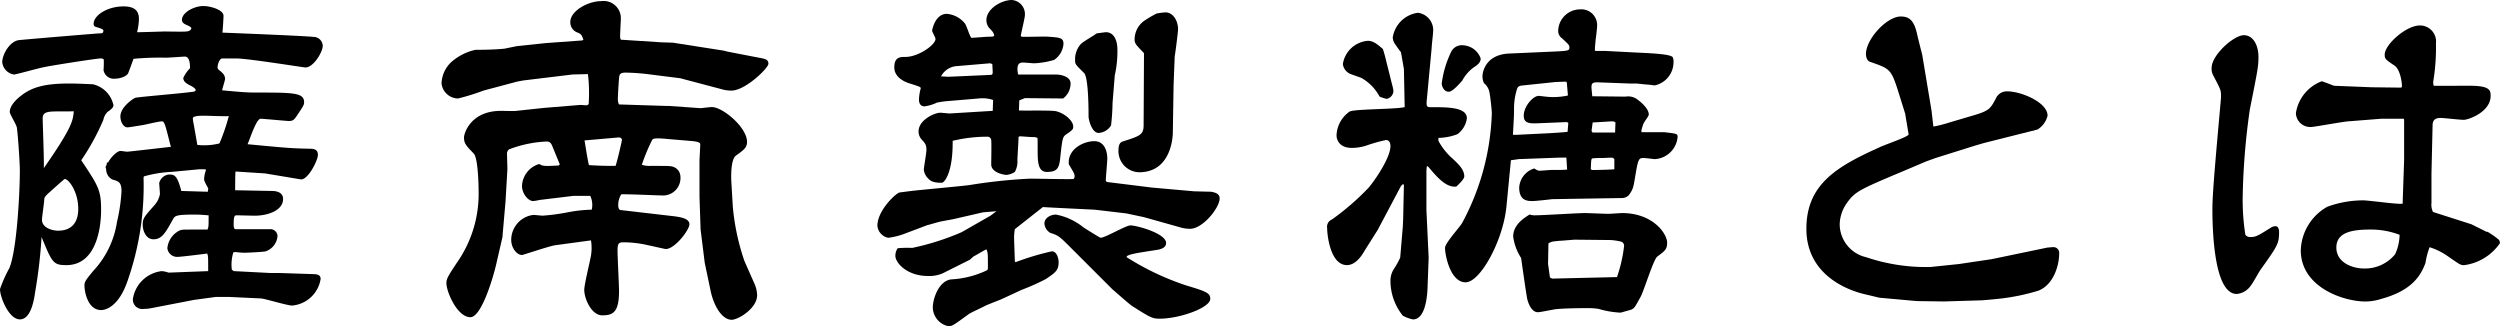<svg xmlns="http://www.w3.org/2000/svg" width="253" height="33.008" viewBox="0 0 253 33.008">
  <g id="レイヤー_2" data-name="レイヤー 2">
    <g id="home_hover" data-name="home;hover">
      <g>
        <path d="M11.482,10.649c0,.265-.341.493-.606.682a1.591,1.591,0,0,0-.417.8A23.859,23.859,0,0,1,8.223,16.22c1.743,2.615,2.008,3.032,2.008,5.04,0,1.364-.3,5.571-3.524,5.571-1.326,0-1.44-.265-2.5-2.842a50.583,50.583,0,0,1-.645,5.533c-.113.8-.417,2.8-1.553,2.8C.909,32.326,0,30.09,0,29.256a13.35,13.35,0,0,1,.947-2.122c.758-1.819,1.061-7.579,1.061-9.891,0-.758-.189-3.562-.3-4.32-.038-.3-.72-1.364-.72-1.592,0-.682.758-1.364,1.212-1.7C3.3,8.792,4.623,8.451,7.01,8.451c.379,0,.644,0,2.388.076A2.762,2.762,0,0,1,11.482,10.649Zm12.355,6.708c-.039.113-.039,1.705-.039,1.895l3.79.075c.076,0,1.061,0,1.061.8,0,1.213-1.629,1.7-2.842,1.7-.3,0-1.629-.037-1.895-.037-.227,0-.265.3-.265.947,0,.114,0,.455.19.455h3.448a.73.73,0,0,1,.8.682,1.781,1.781,0,0,1-1.176,1.554c-.189.076-2.083.151-2.159.151a7.51,7.51,0,0,1-.909-.075l-.228.037a4.219,4.219,0,0,0-.152,1.744l.19.151,3.675.19h.91l3.411.113c.53,0,.8.114.8.493a3.2,3.2,0,0,1-2.88,2.691c-.493,0-2.691-.682-3.146-.72l-3.221-.152H21.828l-2.2.3-4.319.834a3.889,3.889,0,0,1-.758.076.95.95,0,0,1-1.1-1.023,3.338,3.338,0,0,1,2.918-2.8,2.454,2.454,0,0,1,.682.152l4.017-.152c0-1.44,0-1.592-.114-1.781-.493.076-2.729.341-2.994.341a1,1,0,0,1-1.023-.872,2.222,2.222,0,0,1,.947-1.629c.379-.265.493-.265,1.327-.265H21c.113-.266.113-.379.113-1.44-.455-.038-.91-.076-1.327-.076-2.045,0-2.084.113-2.311.53-.682,1.213-1.061,1.971-1.933,1.971-.8,0-1.1-.91-1.1-1.478,0-.682.19-.834,1.251-2.046a2.285,2.285,0,0,0,.493-1.061c0-.114-.076-1.062-.076-1.1a1.136,1.136,0,0,1,.986-.872c.493,0,.833,0,1.25,1.667.228,0,2.426.076,2.691.076,0-.076.038-.3.038-.341-.379-.682-.417-.758-.417-.985a2.946,2.946,0,0,1,.19-.872l-.076-.076h-.606l-2.8.266a12.352,12.352,0,0,0-2.8.454l-.039.114a29.087,29.087,0,0,1-1.591,10.384c-.985,2.956-2.5,3.032-2.691,3.032-1.4,0-1.7-1.933-1.7-2.5,0-.379.19-.606.872-1.44a9.29,9.29,0,0,0,2.425-5,17.589,17.589,0,0,0,.455-3.07c0-.947-.3-1.023-.948-1.212a1.173,1.173,0,0,1-.606-1.062.291.291,0,0,1,.037-.378l.039-.266h.113c.38-.682.986-1.175,1.251-1.175.152,0,.569.076.682.076.152,0,3.752-.417,4.434-.493-.113-.34-.492-2.008-.644-2.311-.075-.19-.151-.265-.265-.265-.342,0-1.706.341-1.971.379s-1.364.227-1.515.227c-.417,0-.721-.569-.721-1.1,0-.985,1.365-1.857,1.516-1.895.53-.114,5.76-.531,5.988-.644.076-.038.113-.076.113-.152,0-.151-.454-.417-.644-.492-.341-.19-.607-.379-.607-.72a3.465,3.465,0,0,1,.683-.986c0-.417-.038-1.175-.531-1.175-.113,0-1.629.114-1.932.114a27.68,27.68,0,0,0-3.259.114c-.076.227-.455,1.25-.531,1.44-.151.341-.833.568-1.326.568a1.052,1.052,0,0,1-1.175-.871A9.569,9.569,0,0,0,10.5,6.026c-.037-.076-.189-.114-.3-.114-.416,0-5,.72-5.684.872-.492.075-2.88.757-3.107.757A1.411,1.411,0,0,1,.226,6.291c0-.758.759-2.16,1.744-2.236.681-.076,7.958-.682,8.147-.682.266,0,.342-.038.342-.3,0-.152-.644-.3-.833-.379-.114-.038-.152-.19-.152-.266,0-.909,1.439-1.781,3.031-1.781,1.327,0,1.554.644,1.554,1.289a6.22,6.22,0,0,1-.189,1.326c.416,0,2.615-.076,2.8-.076.341,0,1.856.038,2.16,0,.227,0,.53-.113.53-.341,0-.113-.417-.3-.53-.341-.228-.113-.417-.227-.417-.493,0-.757,1.251-1.4,2.161-1.4.719,0,2.045.379,2.045.986,0,.265-.076,1.478-.113,1.705.985.038,8.792.341,9.436.455a.938.938,0,0,1,.72.871c0,.645-.947,2.2-1.743,2.2-.19,0-5.836-.91-6.973-.91H22.471c-.265.038-.454.568-.454.947a.344.344,0,0,0,.113.19c.417.341.645.53.645.947,0,.114-.265.948-.3,1.137,1.251.114,2.351.227,3.3.227,3.942,0,5,0,5,.986,0,.265-.075.379-.758,1.4-.265.379-.378.493-.8.493-.189,0-2.578-.228-2.843-.228-.455,0-1.136,2.236-1.326,2.577,3.98.379,4.434.417,6.215.455.492,0,.909.038.909.644,0,.493-.947,2.464-1.705,2.464l-3.638-.607ZM7.919,21.146c0-1.781-.985-3.031-1.364-3.031-.076,0-1.553,1.364-1.7,1.478-.228.227-.38.379-.38.606,0,.3-.227,1.743-.227,2.046,0,.8,1.023,1.1,1.63,1.1C7.351,23.344,7.919,22.4,7.919,21.146Zm-.454-9.891c-.341.038-1.932,0-2.236.038-.72.038-.91.266-.91.682,0,.493.152,4.245.115,5.041C7.313,12.885,7.389,12.2,7.465,11.255Zm12.506,3.411a6.38,6.38,0,0,0,2.235-.151,19.458,19.458,0,0,0,.948-2.767c-.417.038-2.122-.038-2.463-.038-.379,0-1.175,0-1.175.265a2.557,2.557,0,0,0,.076.531Z"/>
        <path d="M55.252,4.358l3.676-.265.113-.076c-.189-.493-.189-.568-.682-.758a1.106,1.106,0,0,1-.645-1.023C57.714,1.1,59.5.114,60.861.114A1.74,1.74,0,0,1,62.83,1.857c0,.151-.075,1.516-.075,1.819a.7.7,0,0,0,.075.341l4.093.265L68.1,4.32l5.117.8.454.114,3.336.644c.34.076.757.114.757.568S75.413,9.171,74.01,9.171a4.162,4.162,0,0,1-.719-.076L69.274,8.034l-.417-.114L65.521,7.5a21.317,21.317,0,0,0-2.2-.152c-.606,0-.644.189-.682.644-.037.531-.113,1.592-.113,2.122a1.347,1.347,0,0,0,.113.455l4.814.152h.265l3.183.227c.037,0,.947-.113,1.137-.113,1.1,0,3.562,2.046,3.562,3.524,0,.568-.3.8-1.137,1.4-.455.341-.493,1.781-.455,2.577l.152,2.577a23.324,23.324,0,0,0,1.175,5.5l1.023,2.312a3.1,3.1,0,0,1,.265,1.137c0,1.364-1.933,2.5-2.577,2.5-.947,0-1.781-1.327-2.122-2.88L71.32,26.6,70.9,23.231,70.789,19.9V16.22c0-.114.076-1.365.076-1.63s-.683-.3-1.137-.341l-2.236-.189c-1.213-.114-1.364-.038-1.478.075a18.367,18.367,0,0,0-1.06,2.54,2.413,2.413,0,0,0,.87.113c1.933,0,2.085,0,2.35.114a1.049,1.049,0,0,1,.683.947,1.766,1.766,0,0,1-1.668,1.933c-.683,0-3.714-.151-4.32-.114a2.026,2.026,0,0,0-.3,1.175c0,.19.076.417.265.417l4.89.568c1.023.114,2.045.228,2.045.872,0,.569-1.477,2.5-2.386,2.5-.114,0-1.555-.341-1.782-.379a11.11,11.11,0,0,0-2.5-.3c-.455,0-.607.076-.607.834,0,.644.152,3.524.152,4.093,0,2.2-.644,2.463-1.7,2.463-1.1,0-1.82-1.7-1.82-2.577,0-.493.53-2.69.606-3.107a4.72,4.72,0,0,0,.076-1.9l-3.638.492c-.531.076-3.258.986-3.334.986-.569,0-1.1-.758-1.1-1.516a2.549,2.549,0,0,1,2.235-2.539c.152,0,.834.075.949.075a20.666,20.666,0,0,0,2.539-.341,14.419,14.419,0,0,1,2.425-.265,2.133,2.133,0,0,0-.152-1.4H58.055l-3.448.417a5.784,5.784,0,0,1-.645.114c-.491,0-1.135-.72-1.135-1.554a2.421,2.421,0,0,1,1.742-2.2c.379.227.531.227,1.971.151l.114-.113c-.114-.266-.607-1.478-.72-1.744-.114-.3-.228-.568-.606-.568a11.914,11.914,0,0,0-3.828.8.58.58,0,0,0-.19.493c0,.113.038,1.288.038,1.553l-.189,3.221-.3,3.449v.114l-.682,2.956C49.908,28.044,48.734,32.1,47.6,32.1c-1.327,0-2.425-2.577-2.425-3.449,0-.455.228-.8,1.023-2.008a12.121,12.121,0,0,0,2.236-7.353c0-.757-.076-3.335-.493-3.751-.719-.758-.985-.986-.985-1.63,0-.379.644-2.691,3.751-2.691.266,0,1.327.038,1.555,0l2.8-.3,3.676-.3c.075,0,.492.038.568.038.152,0,.152-.038.266-.114A16.41,16.41,0,0,0,59.5,7.5l-1.554.037-5,.607-.606.113-3.411.91a22.236,22.236,0,0,1-2.578.8,1.707,1.707,0,0,1-1.667-1.516,3.087,3.087,0,0,1,1.023-2.2A5.425,5.425,0,0,1,48.127,5.04c.531,0,1.743,0,2.918-.113.19-.038,1.1-.228,1.326-.266Zm3.9,9.853c.075.379.341,2.2.455,2.5,1.288.075,1.668.075,2.69.075.228-.682.645-2.577.645-2.615,0-.227-.266-.265-.3-.265Z"/>
        <path d="M108.724,18c.076-.341,0-.417-.417-1.137-.152-.227-.152-.265-.152-.417,0-1.478,1.629-2.16,2.577-2.16,1.288,0,1.327,1.516,1.327,1.743,0,.341-.152,1.933-.152,2.274l.113.114,4.586.568,4.282.379c.265,0,1.44.038,1.667.038.417.076.872.19.872.682,0,.948-1.706,3.07-2.993,3.07A3.481,3.481,0,0,1,119.41,23l-3.638-1.023-1.781-.379-3.222-.379c-.037,0-4.775-.227-5.229-.265L102.7,23.193a6.05,6.05,0,0,0-.076.8c0,.379.076,2.122.076,2.463l.076.076a26.974,26.974,0,0,1,3.675-1.1c.493,0,.683.72.683,1.1,0,.833-.341,1.061-1.29,1.705a23.5,23.5,0,0,1-2.462,1.1l-2.047.948c-.265.113-1.364.53-1.591.644-.266.151-1.517.72-1.668.833-1.516,1.1-1.7,1.251-2.084,1.251a1.97,1.97,0,0,1-1.592-1.9c0-.871.607-2.728,1.9-2.842a9.52,9.52,0,0,0,3.563-.91c.076-.037.113-.075.113-.341,0-1.326,0-1.478-.152-1.781-.227.076-1.061.606-1.251.682-.075.038-.378.341-.454.379l-2.729,1.365a3.4,3.4,0,0,1-1.478.265c-2.122,0-3.3-1.326-3.3-2.047a1.366,1.366,0,0,1,.228-.758,9.85,9.85,0,0,1,1.478-.037,25.92,25.92,0,0,0,5-1.592l2.918-1.668.607-.454-1.365.113-2.8.645c-.266.075-1.479.265-1.707.341-.834.227-.909.265-1.1.3l-2.121.8a7.308,7.308,0,0,1-1.858.492,1.365,1.365,0,0,1-1.1-1.212c0-1.592,1.932-3.335,2.235-3.373s1.365-.19,2.273-.265c.683-.076,4.4-.417,4.851-.493a54.077,54.077,0,0,1,6.1-.644c.683,0,3.752.076,4.4.038ZM103.38,3.714c.417.038,2.311-.038,2.69,0,1.175.076,1.555.114,1.555.72a2.155,2.155,0,0,1-.949,1.629,8.2,8.2,0,0,1-2.008.342c-.189,0-.947-.076-1.136-.076-.342,0-.569.113-.569.72a3.026,3.026,0,0,0,.076.492h3.789c.607,0,1.516.228,1.516.91a1.919,1.919,0,0,1-.758,1.516l-3.865-.038-.569.227-.037,1.023c.606.038,3.22-.037,3.751.076.834.19,1.744.948,1.744,1.554,0,.3-.076.341-.72.8-.341.227-.38.417-.569,2.122-.113,1.137-.189,1.668-1.364,1.668-.947,0-.947-1.061-.947-2.35,0-.947,0-1.061-.038-1.1a1.118,1.118,0,0,0-.493-.076c-.189,0-1.1-.075-1.213-.075a.211.211,0,0,0-.19.075c0,.379-.113,2.009-.113,2.35A2.149,2.149,0,0,1,102.7,17.4a1.877,1.877,0,0,1-.834.3c-.266,0-1.554-.228-1.554-1.061,0-.379.039-2.122,0-2.464a.382.382,0,0,0-.417-.341,15.147,15.147,0,0,0-3.486.417c.038,3.221-.834,4.245-1.1,4.245-.91,0-1.137-.19-1.365-.417a1.5,1.5,0,0,1-.455-.91c0-.189.266-1.667.266-2.008,0-.531-.152-.682-.531-1.1a1.219,1.219,0,0,1-.265-.758c0-1.175,1.63-1.895,2.2-1.895.152,0,.834.076.948.076l4.358-.266.038-1.1a3.337,3.337,0,0,0-1.478-.151l-3.146.265a8.938,8.938,0,0,0-1.061.152,4.18,4.18,0,0,1-1.251.379c-.378,0-.567-.266-.567-.683a4.743,4.743,0,0,1,.189-1.174c-.076-.114-.152-.152-.986-.417-.834-.228-1.7-.758-1.7-1.667,0-1.062.606-1.062,1.137-1.062,1.289,0,3.032-1.212,3.032-1.819,0-.151-.342-.72-.342-.834,0-.075.3-1.705,1.478-1.705a2.607,2.607,0,0,1,1.819.948c.189.189.493,1.326.682,1.478.265,0,1.479-.114,1.744-.114.417,0,.455,0,.569-.114-.114-.379-.152-.379-.569-.833a1.256,1.256,0,0,1-.228-.721C99.817.872,101.371,0,102.394,0a1.431,1.431,0,0,1,1.327,1.516c0,.3-.379,1.781-.417,2.122ZM95.99,7.769l4.283-.19c.189,0,.189-.189.189-.3,0,0-.038-.72-.038-.8l-.227-.075-3.524.3a1.975,1.975,0,0,0-1.441,1.023Zm18.038,18.266a26.988,26.988,0,0,0,5.989,2.842c2.008.607,2.462.758,2.462,1.365,0,.909-3.107,2.008-5.116,2.008-.757,0-.946-.114-2.8-1.288-.341-.228-1.818-1.554-1.97-1.668l-4.321-4.32c-1.06-1.061-1.212-1.175-1.97-1.4a1.212,1.212,0,0,1-.607-.948c0-.568.607-.909,1.175-.909A6.3,6.3,0,0,1,109.633,23c.113.076,1.667,1.061,1.743,1.061.493,0,2.539-1.25,3.032-1.25.606,0,3.6.8,3.6,1.781,0,.455-.456.606-.834.682-2.425.379-2.69.417-3.146.644Zm-1.439-15.613a21.423,21.423,0,0,1-.152,2.274,1.591,1.591,0,0,1-1.251.757c-.72,0-1.023-1.4-1.023-1.629,0-2.047-.113-4.093-.455-4.434-.871-.872-.908-.872-.908-1.327a2.293,2.293,0,0,1,.567-1.591c.19-.228,1.4-.91,1.63-1.1.076,0,.834-.114.91-.114.91,0,1.174.985,1.174,1.743a10.869,10.869,0,0,1-.264,2.615Zm3.183-5.041c-.682-.72-.947-.947-.947-1.326a2.308,2.308,0,0,1,.947-1.933,10.732,10.732,0,0,1,1.288-.758,7.853,7.853,0,0,1,.872-.113c.8,0,1.288.871,1.288,1.705,0,.265-.265,2.35-.341,2.766l-.113,2.919-.076,4.774c0,.569-.228,4.018-3.411,4.018a2.143,2.143,0,0,1-2.085-2.312c0-.228.039-.682.417-.8,1.782-.568,2.123-.682,2.123-1.667Z"/>
        <path d="M142.075,6.973l-.3-1.7c-.113-.114-.454-.607-.53-.72a1.308,1.308,0,0,1-.3-.758,2.974,2.974,0,0,1,2.541-2.5,1.76,1.76,0,0,1,1.552,1.819c0,.266-.151,1.441-.151,1.706l-.493,5.267c-.075.759.038.759.417.759,1.744,0,3.638,0,3.638,1.136a2.4,2.4,0,0,1-.946,1.592,5.507,5.507,0,0,1-1.934.379v.3a6.466,6.466,0,0,0,1.327,1.705c.8.721,1.289,1.251,1.289,1.895,0,.3-.682.91-.8,1.023-1.061.152-2.047-1.061-2.881-2.046h-.114l-.037.455V21.26l.227,4.813-.114,3.07c-.038,1.023-.265,3.183-1.477,3.183a3.734,3.734,0,0,1-1.024-.379,5.647,5.647,0,0,1-1.251-3.562,2.21,2.21,0,0,1,.379-1.213,8.3,8.3,0,0,0,.607-1.1l.265-3.146L142,22.17l.076-3.487-.114-.038-.19.19-2.349,4.434-1.364,2.16c-.189.341-.834,1.4-1.743,1.4-1.7,0-2.009-3.07-2.009-3.752a.8.8,0,0,1,.493-.872,25.4,25.4,0,0,0,3.713-3.221c.493-.568,2.2-2.956,2.2-4.206,0-.228-.075-.607-.454-.607a16.664,16.664,0,0,0-2.009.569,4.76,4.76,0,0,1-1.44.227c-1.478,0-1.553-1.1-1.553-1.25a3.064,3.064,0,0,1,1.325-2.426c.417-.265,4.775-.227,5.572-.454Zm-1.932-1.364.757,3.032a2.5,2.5,0,0,1,.113.606.848.848,0,0,1-.681.758,4.018,4.018,0,0,1-.72-.228A4.668,4.668,0,0,0,137.83,7.92c-.189-.113-1.1-.379-1.288-.492a1.248,1.248,0,0,1-.644-.948,2.778,2.778,0,0,1,2.539-2.349c.531,0,.948.341,1.516.833Zm6.669-.266a1.208,1.208,0,0,1,1.289-.757,1.991,1.991,0,0,1,1.743,1.326c0,.379-.228.606-.758.947a3.964,3.964,0,0,0-1.1,1.289c-.227.265-.985,1.137-1.365,1.137-.568,0-.719-.682-.719-.834A10.326,10.326,0,0,1,146.812,5.343Zm10.156-.113c1.668-.076,1.857-.076,1.857-.417,0-.265-.076-.3-.758-.947a.887.887,0,0,1-.379-.759,2.225,2.225,0,0,1,2.2-2.159,1.6,1.6,0,0,1,1.743,1.629c0,.227-.114,1.213-.152,1.44-.038.455-.076.758-.076,1.1l.076.038h.986l2.955.152c1.516.075,3.676.151,3.865.492a1.118,1.118,0,0,1,.076.493,2.407,2.407,0,0,1-1.894,2.35c-.076,0-.568-.076-.644-.076-.19,0-1.1-.114-1.251-.114h-.645l-3.069-.114c-.683-.038-.8.076-.8.493,0,.227.076.758.076.91l3.372.037a1.549,1.549,0,0,1,1.214.3c.454.342,1.136.948,1.136,1.516,0,.152-.341.569-.417.72-.113.152-.151.228-.341.91l.039.152h2.273c1.288.151,1.364.151,1.364.492a2.455,2.455,0,0,1-2.311,2.236c-.038,0-.948-.114-1.1-.114-.493,0-.569.038-.834,1.592-.227,1.364-.227,1.516-.683,2.16a.992.992,0,0,1-.757.3l-4.775.076c-.152,0-2.161.038-2.236.038-.3.038-1.667.19-1.97.19-.493,0-1.365,0-1.365-1.365a2.157,2.157,0,0,1,1.516-1.933c.266.152.342.228.569.228.19,0,.984-.076,1.136-.076.872,0,1.213,0,1.63-.038l-.076-1.213h-.644l-4.169.152-.8.114-.455,4.7c-.34,3.449-2.652,7.655-4.13,7.655-1.554,0-2.084-2.766-2.084-3.486,0-.493,1.553-2.161,1.743-2.539a24.949,24.949,0,0,0,2.994-11.1c0-.266-.152-1.668-.227-2.009a1.555,1.555,0,0,0-.569-1.023,1.717,1.717,0,0,1-.152-.682c0-.379.265-2.2,2.69-2.312Zm1.744,7.2-.152-.076-2.766.114c-.91.038-1.592.076-1.592-.758,0-.947.947-2.008,1.516-2.008.038,0,.947.113,1.137.113a6.966,6.966,0,0,0,1.819-.151l-.114-1.327-.113-.076-1.024.038-3.259.342c-.531.037-.568.189-.644.378a6.6,6.6,0,0,0-.3,2.085c0,.379,0,.606-.113,2.539h.378l3.108-.152c.114,0,1.9-.113,2.047-.151ZM155.3,21.791c.8,0,4.358-.228,5.078-.228.378,0,2.046.076,2.387.076.228,0,1.214-.076,1.4-.076,3.108,0,4.548,2.085,4.548,2.994,0,.682-.227.834-.984,1.4-.38.228-1.365,3.487-1.707,4.093-.568,1.023-.606,1.137-.947,1.289l-1.061.3a9.2,9.2,0,0,1-2.236-.379,6.717,6.717,0,0,0-1.175-.076c-.266,0-2.274,0-3.221.114-.265.038-1.515.3-1.743.3-.682,0-.985-.985-1.061-1.251-.114-.417-.607-4.055-.644-4.244a5.236,5.236,0,0,1-.8-2.16c0-.986.721-1.668,1.668-2.236A1.513,1.513,0,0,0,155.3,21.791Zm1.554,6.29.227.114,6.443-.151h.114a14.561,14.561,0,0,0,.719-3.146.435.435,0,0,0-.341-.455,6.14,6.14,0,0,0-1.023-.151l-3.638-.038c-.114,0-1.289.114-1.516.114-.758.075-.834.075-1.137.265l-.038,2.084Zm6.518-11.975c-.114-.114-.151-.152-.3-.152s-.834.038-.947.038a8.223,8.223,0,0,0-.986.038c-.114.076-.114.152-.152,1.1a.457.457,0,0,0,.3.076c.151,0,1.857-.038,2.084-.076Zm-2.2-2.691h2.275l.038-1.023a.5.5,0,0,0-.3-.113c-.151,0-1.819.113-2.009.113l-.113.872Z"/>
        <path d="M199.859,11.634c1.477-.455,1.591-.644,2.2-1.819a1.2,1.2,0,0,1,1.1-.568c1.364,0,4.055,1.1,4.055,2.463a2.284,2.284,0,0,1-1.024,1.4l-5.42,1.365-.908.265-3.979,1.25-.948.342-2.5,1.061c-4.245,1.781-4.7,2.008-5.5,3.107a3.912,3.912,0,0,0-.758,2.16,3.443,3.443,0,0,0,2.69,3.373,18.853,18.853,0,0,0,6.519.985l2.88-.3,3.3-.492,5.647-1.175c.151,0,.341-.038.531-.038a.579.579,0,0,1,.644.644c0,1.213-.569,3.145-2.085,3.752a21.247,21.247,0,0,1-4.093.834c-.341.038-1.553.151-1.705.151l-3.79.114-2.729-.038-3.789-.341-1.591-.379c-1.706-.417-5.8-1.971-5.8-6.594,0-4.548,3.145-6.329,7.428-8.262.455-.227,2.917-1.061,2.917-1.288,0-.038-.341-2.046-.341-2.084L192.052,9.1c-.682-2.122-.834-2.16-2.8-2.842-.341-.114-.417-.568-.417-.8,0-1.478,2.085-3.789,3.526-3.789.908,0,1.363.454,1.667,1.856.075.342.454,1.857.492,1.971l.948,5.684.189,1.63a12.848,12.848,0,0,0,1.63-.417Z"/>
        <path d="M227.079,3.562c.946,0,1.477,1.024,1.477,2.2,0,.948-.075,1.327-.872,5.306a70.54,70.54,0,0,0-.719,8.6,22.586,22.586,0,0,0,.266,4.093.591.591,0,0,0,.491.228c.569,0,.759-.114,2.085-.948a.926.926,0,0,1,.455-.151c.341,0,.379.379.379.644,0,1.137-.19,1.4-1.895,3.79-.152.227-.758,1.326-.948,1.553a1.933,1.933,0,0,1-1.44.872c-2.236,0-2.463-6.063-2.463-8.641,0-1.743.493-6.9.871-11.217V9.626c0-.493-.076-.645-.834-2.085a1.373,1.373,0,0,1-.113-.682C223.819,5.571,226.056,3.562,227.079,3.562Zm22.889,5.116c2.046,0,2.084.493,2.084,1.024,0,1.629-2.235,2.425-2.728,2.425-.38,0-2.009-.19-2.312-.19-.341,0-.834.038-.834.759l-.113,4.888V20.54a1.681,1.681,0,0,0,.152.91l3.9,1.25,1.515.758h.114a9.9,9.9,0,0,1,1.137.8A.729.729,0,0,1,253,24.6a5.215,5.215,0,0,1-3.639,2.236c-.378,0-.492-.114-1.592-.872a6.79,6.79,0,0,0-1.894-.947,7.474,7.474,0,0,0-.416,1.592c-.493,1.326-1.4,2.8-4.473,3.638a5.319,5.319,0,0,1-1.592.265c-2.235,0-6.555-1.44-6.555-5.192a5.246,5.246,0,0,1,2.69-4.4,10.615,10.615,0,0,1,3.6-.644c.644,0,3.448.417,4.017.341l.151-4.434V12.127l-.039-.114h-2.235l-3.373.266c-.568.037-3.448.568-3.713.568a1.451,1.451,0,0,1-1.592-1.4,4.094,4.094,0,0,1,2.615-3.221c.076,0,.833.3,1.25.454l3.828.152L243,8.868a.209.209,0,0,0,.076-.19c0-.379-.189-1.667-.758-2.046-.91-.606-.986-.682-.986-1.1,0-1.023,2.16-2.956,3.563-2.956A1.627,1.627,0,0,1,246.519,4.4a20.953,20.953,0,0,1-.265,3.79,1.138,1.138,0,0,0,.038.492ZM239.887,23.231c-1.743,0-3.448.227-3.448,1.819,0,1.554,1.668,2.122,2.8,2.122a3.935,3.935,0,0,0,3.146-1.44,4.943,4.943,0,0,0,.455-1.971A8.15,8.15,0,0,0,239.887,23.231Z"/>
      </g>
    </g>
  </g>
</svg>
